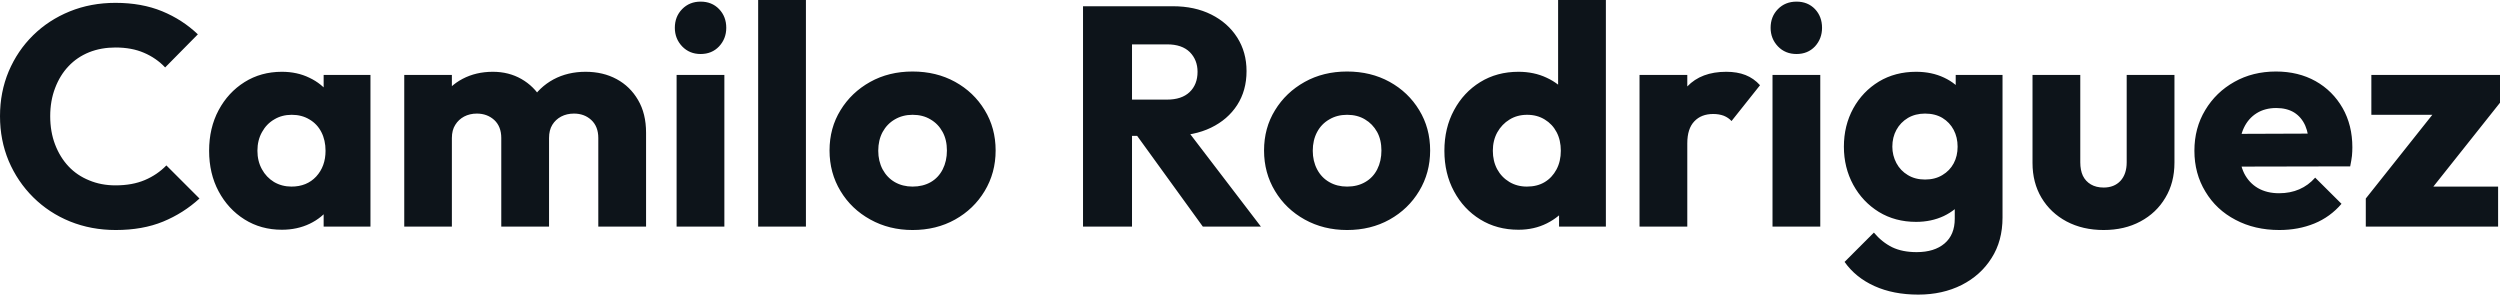 <svg fill="#0d141a" viewBox="0 0 184.23 21.712" height="100%" width="100%" xmlns="http://www.w3.org/2000/svg"><path preserveAspectRatio="none" d="M8.53 16.95L8.53 16.95Q6.72 16.95 5.16 16.32Q3.61 15.69 2.45 14.54Q1.29 13.39 0.64 11.86Q0 10.33 0 8.56L0 8.56Q0 6.79 0.64 5.26Q1.29 3.73 2.44 2.60Q3.59 1.47 5.14 0.84Q6.69 0.21 8.51 0.21L8.51 0.21Q10.44 0.21 11.95 0.83Q13.45 1.45 14.58 2.53L14.58 2.53L12.17 4.97Q11.52 4.28 10.61 3.89Q9.71 3.50 8.51 3.50L8.51 3.50Q7.45 3.50 6.57 3.85Q5.68 4.21 5.05 4.88Q4.42 5.54 4.06 6.49Q3.70 7.43 3.70 8.56L3.70 8.56Q3.70 9.71 4.06 10.65Q4.42 11.59 5.05 12.26Q5.68 12.93 6.57 13.29Q7.45 13.66 8.51 13.66L8.51 13.66Q9.75 13.66 10.67 13.27Q11.59 12.88 12.26 12.19L12.26 12.19L14.70 14.63Q13.52 15.71 12.02 16.33Q10.51 16.95 8.53 16.95ZM20.77 16.93L20.77 16.93Q19.23 16.93 18.02 16.17Q16.81 15.41 16.11 14.10Q15.41 12.79 15.41 11.11L15.41 11.11Q15.41 9.43 16.11 8.12Q16.81 6.81 18.02 6.05Q19.23 5.29 20.77 5.29L20.77 5.29Q21.90 5.29 22.80 5.73Q23.71 6.16 24.29 6.93Q24.86 7.71 24.93 8.69L24.93 8.69L24.93 13.52Q24.86 14.51 24.30 15.28Q23.74 16.05 22.82 16.49Q21.90 16.93 20.77 16.93ZM21.48 13.75L21.48 13.75Q22.61 13.75 23.30 13.01Q23.99 12.26 23.99 11.11L23.99 11.11Q23.99 10.33 23.68 9.73Q23.37 9.13 22.80 8.80Q22.24 8.46 21.50 8.46L21.50 8.46Q20.77 8.46 20.21 8.80Q19.64 9.13 19.31 9.73Q18.97 10.33 18.97 11.11L18.97 11.11Q18.97 11.87 19.30 12.47Q19.62 13.06 20.19 13.41Q20.77 13.75 21.48 13.75ZM27.30 16.70L23.85 16.70L23.85 13.69L24.38 10.97L23.85 8.26L23.85 5.52L27.30 5.52L27.30 16.70ZM33.30 16.70L29.79 16.70L29.79 5.52L33.30 5.52L33.30 16.70ZM40.46 16.70L36.94 16.70L36.94 10.17Q36.94 9.32 36.42 8.84Q35.90 8.37 35.14 8.37L35.14 8.37Q34.62 8.37 34.20 8.59Q33.79 8.81 33.55 9.20Q33.30 9.59 33.30 10.17L33.30 10.17L31.95 9.57Q31.95 8.23 32.52 7.28Q33.10 6.33 34.09 5.81Q35.08 5.29 36.32 5.29L36.32 5.29Q37.49 5.29 38.42 5.82Q39.35 6.35 39.91 7.29Q40.46 8.23 40.46 9.55L40.46 9.55L40.46 16.70ZM47.61 16.70L44.09 16.70L44.09 10.17Q44.09 9.32 43.57 8.84Q43.06 8.37 42.30 8.37L42.30 8.37Q41.77 8.37 41.35 8.59Q40.94 8.81 40.70 9.20Q40.46 9.59 40.46 10.17L40.46 10.17L38.43 9.89Q38.48 8.46 39.11 7.44Q39.74 6.42 40.79 5.85Q41.84 5.29 43.15 5.29L43.15 5.29Q44.44 5.29 45.44 5.83Q46.44 6.37 47.02 7.37Q47.61 8.37 47.61 9.78L47.61 9.78L47.61 16.70ZM53.38 16.70L49.86 16.70L49.86 5.52L53.38 5.52L53.38 16.70ZM51.63 3.98L51.63 3.98Q50.81 3.98 50.27 3.42Q49.73 2.85 49.73 2.05L49.73 2.05Q49.73 1.22 50.27 0.67Q50.81 0.12 51.63 0.12L51.63 0.12Q52.46 0.12 52.99 0.67Q53.52 1.22 53.52 2.05L53.52 2.05Q53.52 2.85 52.99 3.42Q52.46 3.98 51.63 3.98ZM59.39 16.70L55.87 16.70L55.87 0L59.39 0L59.39 16.70ZM67.25 16.95L67.25 16.95Q65.53 16.95 64.14 16.18Q62.74 15.41 61.94 14.08Q61.13 12.74 61.13 11.09L61.13 11.09Q61.13 9.43 61.94 8.12Q62.74 6.81 64.12 6.04Q65.50 5.27 67.25 5.27L67.25 5.27Q69 5.27 70.38 6.03Q71.76 6.79 72.56 8.11Q73.37 9.43 73.37 11.09L73.37 11.09Q73.37 12.74 72.56 14.08Q71.76 15.41 70.38 16.18Q69 16.95 67.25 16.95ZM67.25 13.75L67.25 13.75Q68.01 13.75 68.59 13.42Q69.16 13.09 69.47 12.48Q69.78 11.87 69.78 11.09L69.78 11.09Q69.78 10.30 69.46 9.72Q69.14 9.13 68.57 8.80Q68.01 8.46 67.25 8.46L67.25 8.46Q66.52 8.46 65.94 8.80Q65.37 9.13 65.04 9.73Q64.72 10.33 64.72 11.11L64.72 11.11Q64.72 11.87 65.04 12.48Q65.37 13.09 65.94 13.42Q66.52 13.75 67.25 13.75ZM86.32 10.01L82.57 10.01L82.57 7.34L86.00 7.34Q87.08 7.34 87.66 6.79Q88.25 6.23 88.25 5.29L88.25 5.29Q88.25 4.42 87.68 3.84Q87.10 3.27 86.02 3.27L86.02 3.27L82.57 3.27L82.57 0.46L86.43 0.46Q88.04 0.46 89.26 1.07Q90.48 1.68 91.17 2.76Q91.86 3.84 91.86 5.24L91.86 5.24Q91.86 6.67 91.17 7.74Q90.48 8.81 89.24 9.41Q88.00 10.01 86.32 10.01L86.32 10.01ZM83.42 16.70L79.81 16.70L79.81 0.46L83.42 0.46L83.42 16.70ZM92.92 16.70L88.64 16.70L83.58 9.71L86.89 8.81L92.92 16.70ZM99.27 16.95L99.27 16.95Q97.54 16.95 96.15 16.18Q94.76 15.41 93.96 14.08Q93.15 12.74 93.15 11.09L93.15 11.09Q93.15 9.43 93.96 8.12Q94.76 6.81 96.14 6.04Q97.52 5.27 99.27 5.27L99.27 5.27Q101.02 5.27 102.40 6.03Q103.78 6.79 104.58 8.11Q105.39 9.43 105.39 11.09L105.39 11.09Q105.39 12.74 104.58 14.08Q103.78 15.41 102.40 16.18Q101.02 16.95 99.27 16.95ZM99.27 13.75L99.27 13.75Q100.03 13.75 100.60 13.42Q101.18 13.09 101.49 12.48Q101.80 11.87 101.80 11.09L101.80 11.09Q101.80 10.30 101.48 9.72Q101.15 9.13 100.59 8.80Q100.03 8.46 99.27 8.46L99.27 8.46Q98.53 8.46 97.96 8.80Q97.38 9.13 97.06 9.73Q96.74 10.33 96.74 11.11L96.74 11.11Q96.74 11.87 97.06 12.48Q97.38 13.09 97.96 13.42Q98.53 13.75 99.27 13.75ZM111.90 16.93L111.90 16.93Q110.31 16.93 109.08 16.17Q107.85 15.41 107.15 14.10Q106.44 12.79 106.44 11.11L106.44 11.11Q106.44 9.43 107.15 8.12Q107.85 6.81 109.08 6.05Q110.31 5.29 111.90 5.29L111.90 5.29Q113.05 5.29 113.98 5.73Q114.91 6.16 115.52 6.93Q116.13 7.71 116.20 8.69L116.20 8.69L116.20 13.41Q116.13 14.40 115.53 15.19Q114.93 15.99 113.99 16.46Q113.05 16.93 111.90 16.93ZM112.52 13.75L112.52 13.75Q113.28 13.75 113.83 13.42Q114.38 13.09 114.70 12.49Q115.02 11.89 115.02 11.11L115.02 11.11Q115.02 10.33 114.71 9.74Q114.40 9.15 113.84 8.81Q113.28 8.46 112.54 8.46L112.54 8.46Q111.80 8.46 111.24 8.81Q110.68 9.15 110.34 9.75Q110.01 10.35 110.01 11.11L110.01 11.11Q110.01 11.87 110.33 12.47Q110.65 13.06 111.23 13.41Q111.80 13.75 112.52 13.75ZM118.34 0L118.34 16.70L114.89 16.70L114.89 13.69L115.41 10.97L114.82 8.26L114.82 0L118.34 0ZM124.34 16.70L120.82 16.70L120.82 5.52L124.34 5.52L124.34 16.70ZM124.34 10.56L124.34 10.56L122.87 9.41Q123.30 7.45 124.34 6.37Q125.37 5.29 127.21 5.29L127.21 5.29Q128.02 5.29 128.63 5.53Q129.24 5.77 129.70 6.28L129.70 6.28L127.60 8.92Q127.37 8.67 127.03 8.53Q126.68 8.40 126.25 8.40L126.25 8.40Q125.37 8.40 124.86 8.94Q124.34 9.48 124.34 10.56ZM134.14 16.70L130.62 16.70L130.62 5.52L134.14 5.52L134.14 16.70ZM132.39 3.98L132.39 3.98Q131.56 3.98 131.02 3.42Q130.48 2.85 130.48 2.05L130.48 2.05Q130.48 1.22 131.02 0.67Q131.56 0.12 132.39 0.12L132.39 0.12Q133.22 0.12 133.75 0.67Q134.27 1.22 134.27 2.05L134.27 2.05Q134.27 2.85 133.75 3.42Q133.22 3.98 132.39 3.98ZM141.36 21.71L141.36 21.71Q139.52 21.71 138.13 21.08Q136.74 20.45 135.93 19.30L135.93 19.30L138.09 17.14Q138.69 17.85 139.44 18.22Q140.19 18.58 141.24 18.58L141.24 18.58Q142.55 18.58 143.30 17.94Q144.05 17.30 144.05 16.12L144.05 16.12L144.05 13.27L144.65 10.83L144.12 8.40L144.12 5.52L147.57 5.52L147.57 16.03Q147.57 17.76 146.76 19.02Q145.96 20.29 144.56 21.00Q143.15 21.71 141.36 21.71ZM141.20 16.35L141.20 16.35Q139.66 16.35 138.46 15.62Q137.26 14.88 136.57 13.62Q135.88 12.35 135.88 10.81L135.88 10.81Q135.88 9.25 136.57 7.99Q137.26 6.74 138.46 6.01Q139.66 5.29 141.20 5.29L141.20 5.29Q142.35 5.29 143.26 5.72Q144.16 6.14 144.73 6.91Q145.29 7.68 145.36 8.69L145.36 8.69L145.36 12.95Q145.29 13.94 144.73 14.71Q144.16 15.48 143.24 15.92Q142.32 16.35 141.20 16.35ZM141.86 13.23L141.86 13.23Q142.60 13.23 143.14 12.90Q143.68 12.58 143.97 12.04Q144.26 11.50 144.26 10.81L144.26 10.81Q144.26 10.12 143.97 9.57Q143.68 9.02 143.14 8.69Q142.60 8.37 141.86 8.37L141.86 8.37Q141.15 8.37 140.60 8.69Q140.05 9.02 139.75 9.57Q139.45 10.12 139.45 10.81L139.45 10.81Q139.45 11.45 139.75 12.02Q140.05 12.58 140.59 12.90Q141.13 13.23 141.86 13.23ZM155.02 16.95L155.02 16.95Q153.48 16.95 152.29 16.32Q151.11 15.69 150.44 14.57Q149.78 13.46 149.78 12.01L149.78 12.01L149.78 5.52L153.30 5.52L153.30 11.96Q153.30 12.54 153.49 12.95Q153.69 13.36 154.08 13.59Q154.47 13.82 155.02 13.82L155.02 13.82Q155.80 13.82 156.26 13.33Q156.72 12.83 156.72 11.96L156.72 11.96L156.72 5.52L160.24 5.52L160.24 11.98Q160.24 13.46 159.57 14.57Q158.91 15.69 157.73 16.32Q156.56 16.95 155.02 16.95ZM167.97 16.95L167.97 16.95Q166.15 16.95 164.74 16.20Q163.32 15.46 162.52 14.12Q161.71 12.79 161.71 11.11L161.71 11.11Q161.71 9.43 162.51 8.11Q163.30 6.79 164.66 6.03Q166.01 5.27 167.72 5.27L167.72 5.27Q169.37 5.27 170.64 5.98Q171.90 6.69 172.63 7.96Q173.35 9.22 173.35 10.86L173.35 10.86Q173.35 11.16 173.32 11.49Q173.28 11.82 173.19 12.26L173.19 12.26L163.55 12.28L163.55 9.87L171.70 9.84L170.18 10.86Q170.15 9.89 169.88 9.26Q169.60 8.63 169.06 8.29Q168.52 7.96 167.74 7.96L167.74 7.96Q166.91 7.96 166.30 8.34Q165.69 8.72 165.36 9.41Q165.03 10.10 165.03 11.09L165.03 11.09Q165.03 12.07 165.38 12.78Q165.74 13.48 166.39 13.86Q167.05 14.24 167.95 14.24L167.95 14.24Q168.77 14.24 169.44 13.95Q170.11 13.66 170.61 13.09L170.61 13.09L172.55 15.02Q171.72 15.99 170.55 16.47Q169.37 16.95 167.97 16.95ZM178.62 14.63L174.34 14.63L179.95 7.57L184.23 7.57L178.62 14.63ZM184.09 16.70L174.34 16.70L174.34 14.63L176.85 13.75L184.09 13.75L184.09 16.70ZM181.75 8.46L174.75 8.46L174.75 5.52L184.23 5.52L184.23 7.57L181.75 8.46Z"></path></svg>